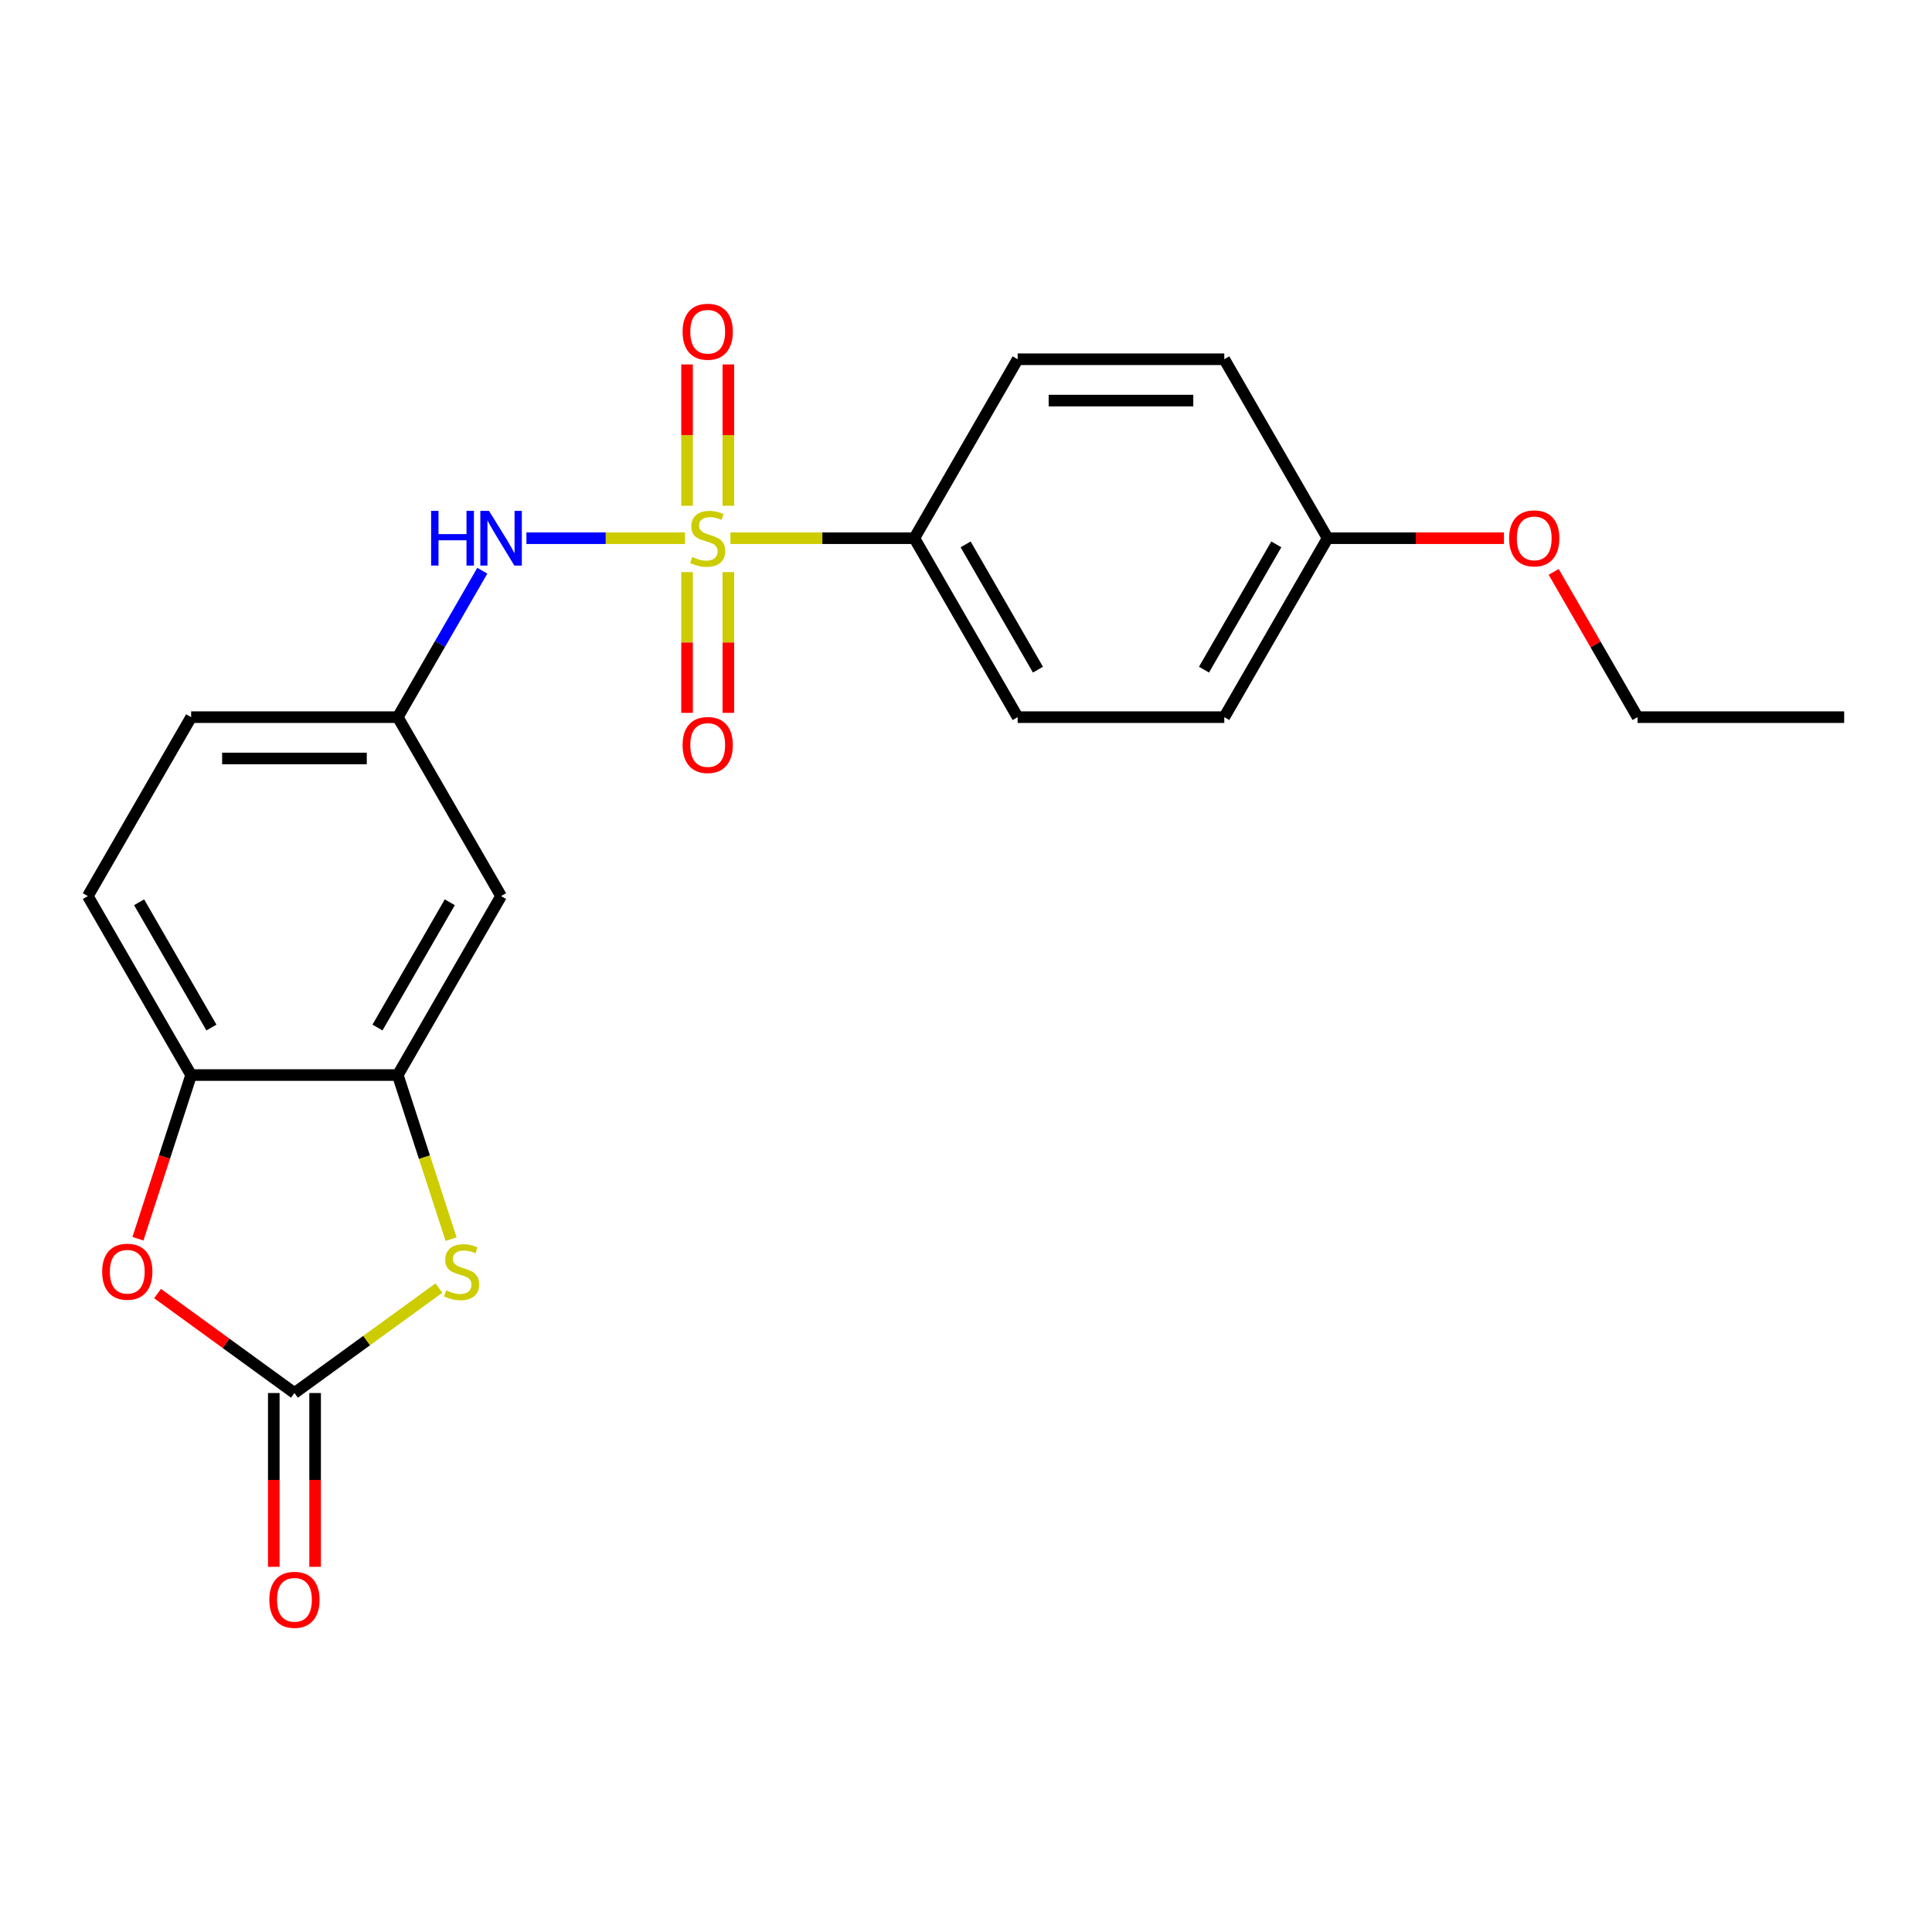 <?xml version='1.0' encoding='iso-8859-1'?>
<svg version='1.1' baseProfile='full'
              xmlns='http://www.w3.org/2000/svg'
                      xmlns:rdkit='http://www.rdkit.org/xml'
                      xmlns:xlink='http://www.w3.org/1999/xlink'
                  xml:space='preserve'
width='1000px' height='1000px' viewBox='0 0 1000 1000'>
<!-- END OF HEADER -->
<rect style='opacity:1.0;fill:#FFFFFF;stroke:none' width='1000' height='1000' x='0' y='0'> </rect>
<path class='bond-4' d='M 354.556,278.574 L 313.517,278.574' style='fill:none;fill-rule:evenodd;stroke:#CCCC00;stroke-width:6px;stroke-linecap:butt;stroke-linejoin:miter;stroke-opacity:1' />
<path class='bond-4' d='M 313.517,278.574 L 272.478,278.574' style='fill:none;fill-rule:evenodd;stroke:#0000FF;stroke-width:6px;stroke-linecap:butt;stroke-linejoin:miter;stroke-opacity:1' />
<path class='bond-6' d='M 378.064,278.574 L 425.663,278.574' style='fill:none;fill-rule:evenodd;stroke:#CCCC00;stroke-width:6px;stroke-linecap:butt;stroke-linejoin:miter;stroke-opacity:1' />
<path class='bond-6' d='M 425.663,278.574 L 473.262,278.574' style='fill:none;fill-rule:evenodd;stroke:#000000;stroke-width:6px;stroke-linecap:butt;stroke-linejoin:miter;stroke-opacity:1' />
<path class='bond-8' d='M 355.615,296.128 L 355.615,332.55' style='fill:none;fill-rule:evenodd;stroke:#CCCC00;stroke-width:6px;stroke-linecap:butt;stroke-linejoin:miter;stroke-opacity:1' />
<path class='bond-8' d='M 355.615,332.55 L 355.615,368.971' style='fill:none;fill-rule:evenodd;stroke:#FF0000;stroke-width:6px;stroke-linecap:butt;stroke-linejoin:miter;stroke-opacity:1' />
<path class='bond-8' d='M 377.005,296.128 L 377.005,332.55' style='fill:none;fill-rule:evenodd;stroke:#CCCC00;stroke-width:6px;stroke-linecap:butt;stroke-linejoin:miter;stroke-opacity:1' />
<path class='bond-8' d='M 377.005,332.55 L 377.005,368.971' style='fill:none;fill-rule:evenodd;stroke:#FF0000;stroke-width:6px;stroke-linecap:butt;stroke-linejoin:miter;stroke-opacity:1' />
<path class='bond-9' d='M 377.005,261.781 L 377.005,225.209' style='fill:none;fill-rule:evenodd;stroke:#CCCC00;stroke-width:6px;stroke-linecap:butt;stroke-linejoin:miter;stroke-opacity:1' />
<path class='bond-9' d='M 377.005,225.209 L 377.005,188.637' style='fill:none;fill-rule:evenodd;stroke:#FF0000;stroke-width:6px;stroke-linecap:butt;stroke-linejoin:miter;stroke-opacity:1' />
<path class='bond-9' d='M 355.615,261.781 L 355.615,225.209' style='fill:none;fill-rule:evenodd;stroke:#CCCC00;stroke-width:6px;stroke-linecap:butt;stroke-linejoin:miter;stroke-opacity:1' />
<path class='bond-9' d='M 355.615,225.209 L 355.615,188.637' style='fill:none;fill-rule:evenodd;stroke:#FF0000;stroke-width:6px;stroke-linecap:butt;stroke-linejoin:miter;stroke-opacity:1' />
<path class='bond-0' d='M 152.406,721.026 L 189.792,693.863' style='fill:none;fill-rule:evenodd;stroke:#000000;stroke-width:6px;stroke-linecap:butt;stroke-linejoin:miter;stroke-opacity:1' />
<path class='bond-0' d='M 189.792,693.863 L 227.179,666.7' style='fill:none;fill-rule:evenodd;stroke:#CCCC00;stroke-width:6px;stroke-linecap:butt;stroke-linejoin:miter;stroke-opacity:1' />
<path class='bond-11' d='M 141.711,721.026 L 141.711,766.005' style='fill:none;fill-rule:evenodd;stroke:#000000;stroke-width:6px;stroke-linecap:butt;stroke-linejoin:miter;stroke-opacity:1' />
<path class='bond-11' d='M 141.711,766.005 L 141.711,810.984' style='fill:none;fill-rule:evenodd;stroke:#FF0000;stroke-width:6px;stroke-linecap:butt;stroke-linejoin:miter;stroke-opacity:1' />
<path class='bond-11' d='M 163.102,721.026 L 163.102,766.005' style='fill:none;fill-rule:evenodd;stroke:#000000;stroke-width:6px;stroke-linecap:butt;stroke-linejoin:miter;stroke-opacity:1' />
<path class='bond-11' d='M 163.102,766.005 L 163.102,810.984' style='fill:none;fill-rule:evenodd;stroke:#FF0000;stroke-width:6px;stroke-linecap:butt;stroke-linejoin:miter;stroke-opacity:1' />
<path class='bond-24' d='M 152.406,721.026 L 116.98,695.287' style='fill:none;fill-rule:evenodd;stroke:#000000;stroke-width:6px;stroke-linecap:butt;stroke-linejoin:miter;stroke-opacity:1' />
<path class='bond-24' d='M 116.98,695.287 L 81.554,669.549' style='fill:none;fill-rule:evenodd;stroke:#FF0000;stroke-width:6px;stroke-linecap:butt;stroke-linejoin:miter;stroke-opacity:1' />
<path class='bond-1' d='M 233.476,641.367 L 219.679,598.905' style='fill:none;fill-rule:evenodd;stroke:#CCCC00;stroke-width:6px;stroke-linecap:butt;stroke-linejoin:miter;stroke-opacity:1' />
<path class='bond-1' d='M 219.679,598.905 L 205.882,556.444' style='fill:none;fill-rule:evenodd;stroke:#000000;stroke-width:6px;stroke-linecap:butt;stroke-linejoin:miter;stroke-opacity:1' />
<path class='bond-2' d='M 71.402,641.167 L 85.166,598.805' style='fill:none;fill-rule:evenodd;stroke:#FF0000;stroke-width:6px;stroke-linecap:butt;stroke-linejoin:miter;stroke-opacity:1' />
<path class='bond-2' d='M 85.166,598.805 L 98.93,556.444' style='fill:none;fill-rule:evenodd;stroke:#000000;stroke-width:6px;stroke-linecap:butt;stroke-linejoin:miter;stroke-opacity:1' />
<path class='bond-3' d='M 205.882,556.444 L 259.358,463.821' style='fill:none;fill-rule:evenodd;stroke:#000000;stroke-width:6px;stroke-linecap:butt;stroke-linejoin:miter;stroke-opacity:1' />
<path class='bond-3' d='M 195.379,531.855 L 232.812,467.019' style='fill:none;fill-rule:evenodd;stroke:#000000;stroke-width:6px;stroke-linecap:butt;stroke-linejoin:miter;stroke-opacity:1' />
<path class='bond-23' d='M 205.882,556.444 L 98.93,556.444' style='fill:none;fill-rule:evenodd;stroke:#000000;stroke-width:6px;stroke-linecap:butt;stroke-linejoin:miter;stroke-opacity:1' />
<path class='bond-10' d='M 249.639,295.408 L 227.761,333.303' style='fill:none;fill-rule:evenodd;stroke:#0000FF;stroke-width:6px;stroke-linecap:butt;stroke-linejoin:miter;stroke-opacity:1' />
<path class='bond-10' d='M 227.761,333.303 L 205.882,371.197' style='fill:none;fill-rule:evenodd;stroke:#000000;stroke-width:6px;stroke-linecap:butt;stroke-linejoin:miter;stroke-opacity:1' />
<path class='bond-5' d='M 98.93,556.444 L 45.455,463.821' style='fill:none;fill-rule:evenodd;stroke:#000000;stroke-width:6px;stroke-linecap:butt;stroke-linejoin:miter;stroke-opacity:1' />
<path class='bond-5' d='M 109.434,531.855 L 72.001,467.019' style='fill:none;fill-rule:evenodd;stroke:#000000;stroke-width:6px;stroke-linecap:butt;stroke-linejoin:miter;stroke-opacity:1' />
<path class='bond-13' d='M 473.262,278.574 L 526.738,371.197' style='fill:none;fill-rule:evenodd;stroke:#000000;stroke-width:6px;stroke-linecap:butt;stroke-linejoin:miter;stroke-opacity:1' />
<path class='bond-13' d='M 499.808,281.773 L 537.241,346.609' style='fill:none;fill-rule:evenodd;stroke:#000000;stroke-width:6px;stroke-linecap:butt;stroke-linejoin:miter;stroke-opacity:1' />
<path class='bond-14' d='M 473.262,278.574 L 526.738,185.951' style='fill:none;fill-rule:evenodd;stroke:#000000;stroke-width:6px;stroke-linecap:butt;stroke-linejoin:miter;stroke-opacity:1' />
<path class='bond-7' d='M 259.358,463.821 L 205.882,371.197' style='fill:none;fill-rule:evenodd;stroke:#000000;stroke-width:6px;stroke-linecap:butt;stroke-linejoin:miter;stroke-opacity:1' />
<path class='bond-15' d='M 205.882,371.197 L 98.93,371.197' style='fill:none;fill-rule:evenodd;stroke:#000000;stroke-width:6px;stroke-linecap:butt;stroke-linejoin:miter;stroke-opacity:1' />
<path class='bond-15' d='M 189.84,392.588 L 114.973,392.588' style='fill:none;fill-rule:evenodd;stroke:#000000;stroke-width:6px;stroke-linecap:butt;stroke-linejoin:miter;stroke-opacity:1' />
<path class='bond-12' d='M 45.455,463.821 L 98.93,371.197' style='fill:none;fill-rule:evenodd;stroke:#000000;stroke-width:6px;stroke-linecap:butt;stroke-linejoin:miter;stroke-opacity:1' />
<path class='bond-18' d='M 526.738,371.197 L 633.69,371.197' style='fill:none;fill-rule:evenodd;stroke:#000000;stroke-width:6px;stroke-linecap:butt;stroke-linejoin:miter;stroke-opacity:1' />
<path class='bond-17' d='M 526.738,185.951 L 633.69,185.951' style='fill:none;fill-rule:evenodd;stroke:#000000;stroke-width:6px;stroke-linecap:butt;stroke-linejoin:miter;stroke-opacity:1' />
<path class='bond-17' d='M 542.781,207.342 L 617.647,207.342' style='fill:none;fill-rule:evenodd;stroke:#000000;stroke-width:6px;stroke-linecap:butt;stroke-linejoin:miter;stroke-opacity:1' />
<path class='bond-16' d='M 687.166,278.574 L 633.69,185.951' style='fill:none;fill-rule:evenodd;stroke:#000000;stroke-width:6px;stroke-linecap:butt;stroke-linejoin:miter;stroke-opacity:1' />
<path class='bond-19' d='M 687.166,278.574 L 732.805,278.574' style='fill:none;fill-rule:evenodd;stroke:#000000;stroke-width:6px;stroke-linecap:butt;stroke-linejoin:miter;stroke-opacity:1' />
<path class='bond-19' d='M 732.805,278.574 L 778.444,278.574' style='fill:none;fill-rule:evenodd;stroke:#FF0000;stroke-width:6px;stroke-linecap:butt;stroke-linejoin:miter;stroke-opacity:1' />
<path class='bond-22' d='M 687.166,278.574 L 633.69,371.197' style='fill:none;fill-rule:evenodd;stroke:#000000;stroke-width:6px;stroke-linecap:butt;stroke-linejoin:miter;stroke-opacity:1' />
<path class='bond-22' d='M 660.62,281.773 L 623.187,346.609' style='fill:none;fill-rule:evenodd;stroke:#000000;stroke-width:6px;stroke-linecap:butt;stroke-linejoin:miter;stroke-opacity:1' />
<path class='bond-20' d='M 804.183,296.008 L 825.888,333.603' style='fill:none;fill-rule:evenodd;stroke:#FF0000;stroke-width:6px;stroke-linecap:butt;stroke-linejoin:miter;stroke-opacity:1' />
<path class='bond-20' d='M 825.888,333.603 L 847.594,371.197' style='fill:none;fill-rule:evenodd;stroke:#000000;stroke-width:6px;stroke-linecap:butt;stroke-linejoin:miter;stroke-opacity:1' />
<path class='bond-21' d='M 847.594,371.197 L 954.545,371.197' style='fill:none;fill-rule:evenodd;stroke:#000000;stroke-width:6px;stroke-linecap:butt;stroke-linejoin:miter;stroke-opacity:1' />
<path  class='atom-0' d='M 358.31 288.294
Q 358.63 288.414, 359.95 288.974
Q 361.27 289.534, 362.71 289.894
Q 364.19 290.214, 365.63 290.214
Q 368.31 290.214, 369.87 288.934
Q 371.43 287.614, 371.43 285.334
Q 371.43 283.774, 370.63 282.814
Q 369.87 281.854, 368.67 281.334
Q 367.47 280.814, 365.47 280.214
Q 362.95 279.454, 361.43 278.734
Q 359.95 278.014, 358.87 276.494
Q 357.83 274.974, 357.83 272.414
Q 357.83 268.854, 360.23 266.654
Q 362.67 264.454, 367.47 264.454
Q 370.75 264.454, 374.47 266.014
L 373.55 269.094
Q 370.15 267.694, 367.59 267.694
Q 364.83 267.694, 363.31 268.854
Q 361.79 269.974, 361.83 271.934
Q 361.83 273.454, 362.59 274.374
Q 363.39 275.294, 364.51 275.814
Q 365.67 276.334, 367.59 276.934
Q 370.15 277.734, 371.67 278.534
Q 373.19 279.334, 374.27 280.974
Q 375.39 282.574, 375.39 285.334
Q 375.39 289.254, 372.75 291.374
Q 370.15 293.454, 365.79 293.454
Q 363.27 293.454, 361.35 292.894
Q 359.47 292.374, 357.23 291.454
L 358.31 288.294
' fill='#CCCC00'/>
<path  class='atom-2' d='M 230.932 667.881
Q 231.252 668.001, 232.572 668.561
Q 233.892 669.121, 235.332 669.481
Q 236.812 669.801, 238.252 669.801
Q 240.932 669.801, 242.492 668.521
Q 244.052 667.201, 244.052 664.921
Q 244.052 663.361, 243.252 662.401
Q 242.492 661.441, 241.292 660.921
Q 240.092 660.401, 238.092 659.801
Q 235.572 659.041, 234.052 658.321
Q 232.572 657.601, 231.492 656.081
Q 230.452 654.561, 230.452 652.001
Q 230.452 648.441, 232.852 646.241
Q 235.292 644.041, 240.092 644.041
Q 243.372 644.041, 247.092 645.601
L 246.172 648.681
Q 242.772 647.281, 240.212 647.281
Q 237.452 647.281, 235.932 648.441
Q 234.412 649.561, 234.452 651.521
Q 234.452 653.041, 235.212 653.961
Q 236.012 654.881, 237.132 655.401
Q 238.292 655.921, 240.212 656.521
Q 242.772 657.321, 244.292 658.121
Q 245.812 658.921, 246.892 660.561
Q 248.012 662.161, 248.012 664.921
Q 248.012 668.841, 245.372 670.961
Q 242.772 673.041, 238.412 673.041
Q 235.892 673.041, 233.972 672.481
Q 232.092 671.961, 229.852 671.041
L 230.932 667.881
' fill='#CCCC00'/>
<path  class='atom-3' d='M 52.88 658.241
Q 52.88 651.441, 56.24 647.641
Q 59.6 643.841, 65.88 643.841
Q 72.16 643.841, 75.52 647.641
Q 78.88 651.441, 78.88 658.241
Q 78.88 665.121, 75.481 669.041
Q 72.081 672.921, 65.88 672.921
Q 59.641 672.921, 56.24 669.041
Q 52.88 665.161, 52.88 658.241
M 65.88 669.721
Q 70.201 669.721, 72.52 666.841
Q 74.88 663.921, 74.88 658.241
Q 74.88 652.681, 72.52 649.881
Q 70.201 647.041, 65.88 647.041
Q 61.56 647.041, 59.2 649.841
Q 56.88 652.641, 56.88 658.241
Q 56.88 663.961, 59.2 666.841
Q 61.56 669.721, 65.88 669.721
' fill='#FF0000'/>
<path  class='atom-5' d='M 223.138 264.414
L 226.978 264.414
L 226.978 276.454
L 241.458 276.454
L 241.458 264.414
L 245.298 264.414
L 245.298 292.734
L 241.458 292.734
L 241.458 279.654
L 226.978 279.654
L 226.978 292.734
L 223.138 292.734
L 223.138 264.414
' fill='#0000FF'/>
<path  class='atom-5' d='M 253.098 264.414
L 262.378 279.414
Q 263.298 280.894, 264.778 283.574
Q 266.258 286.254, 266.338 286.414
L 266.338 264.414
L 270.098 264.414
L 270.098 292.734
L 266.218 292.734
L 256.258 276.334
Q 255.098 274.414, 253.858 272.214
Q 252.658 270.014, 252.298 269.334
L 252.298 292.734
L 248.618 292.734
L 248.618 264.414
L 253.098 264.414
' fill='#0000FF'/>
<path  class='atom-9' d='M 353.31 385.606
Q 353.31 378.806, 356.67 375.006
Q 360.03 371.206, 366.31 371.206
Q 372.59 371.206, 375.95 375.006
Q 379.31 378.806, 379.31 385.606
Q 379.31 392.486, 375.91 396.406
Q 372.51 400.286, 366.31 400.286
Q 360.07 400.286, 356.67 396.406
Q 353.31 392.526, 353.31 385.606
M 366.31 397.086
Q 370.63 397.086, 372.95 394.206
Q 375.31 391.286, 375.31 385.606
Q 375.31 380.046, 372.95 377.246
Q 370.63 374.406, 366.31 374.406
Q 361.99 374.406, 359.63 377.206
Q 357.31 380.006, 357.31 385.606
Q 357.31 391.326, 359.63 394.206
Q 361.99 397.086, 366.31 397.086
' fill='#FF0000'/>
<path  class='atom-10' d='M 353.31 171.703
Q 353.31 164.903, 356.67 161.103
Q 360.03 157.303, 366.31 157.303
Q 372.59 157.303, 375.95 161.103
Q 379.31 164.903, 379.31 171.703
Q 379.31 178.583, 375.91 182.503
Q 372.51 186.383, 366.31 186.383
Q 360.07 186.383, 356.67 182.503
Q 353.31 178.623, 353.31 171.703
M 366.31 183.183
Q 370.63 183.183, 372.95 180.303
Q 375.31 177.383, 375.31 171.703
Q 375.31 166.143, 372.95 163.343
Q 370.63 160.503, 366.31 160.503
Q 361.99 160.503, 359.63 163.303
Q 357.31 166.103, 357.31 171.703
Q 357.31 177.423, 359.63 180.303
Q 361.99 183.183, 366.31 183.183
' fill='#FF0000'/>
<path  class='atom-12' d='M 139.406 828.057
Q 139.406 821.257, 142.766 817.457
Q 146.126 813.657, 152.406 813.657
Q 158.686 813.657, 162.046 817.457
Q 165.406 821.257, 165.406 828.057
Q 165.406 834.937, 162.006 838.857
Q 158.606 842.737, 152.406 842.737
Q 146.166 842.737, 142.766 838.857
Q 139.406 834.977, 139.406 828.057
M 152.406 839.537
Q 156.726 839.537, 159.046 836.657
Q 161.406 833.737, 161.406 828.057
Q 161.406 822.497, 159.046 819.697
Q 156.726 816.857, 152.406 816.857
Q 148.086 816.857, 145.726 819.657
Q 143.406 822.457, 143.406 828.057
Q 143.406 833.777, 145.726 836.657
Q 148.086 839.537, 152.406 839.537
' fill='#FF0000'/>
<path  class='atom-20' d='M 781.118 278.654
Q 781.118 271.854, 784.478 268.054
Q 787.838 264.254, 794.118 264.254
Q 800.398 264.254, 803.758 268.054
Q 807.118 271.854, 807.118 278.654
Q 807.118 285.534, 803.718 289.454
Q 800.318 293.334, 794.118 293.334
Q 787.878 293.334, 784.478 289.454
Q 781.118 285.574, 781.118 278.654
M 794.118 290.134
Q 798.438 290.134, 800.758 287.254
Q 803.118 284.334, 803.118 278.654
Q 803.118 273.094, 800.758 270.294
Q 798.438 267.454, 794.118 267.454
Q 789.798 267.454, 787.438 270.254
Q 785.118 273.054, 785.118 278.654
Q 785.118 284.374, 787.438 287.254
Q 789.798 290.134, 794.118 290.134
' fill='#FF0000'/>
</svg>
